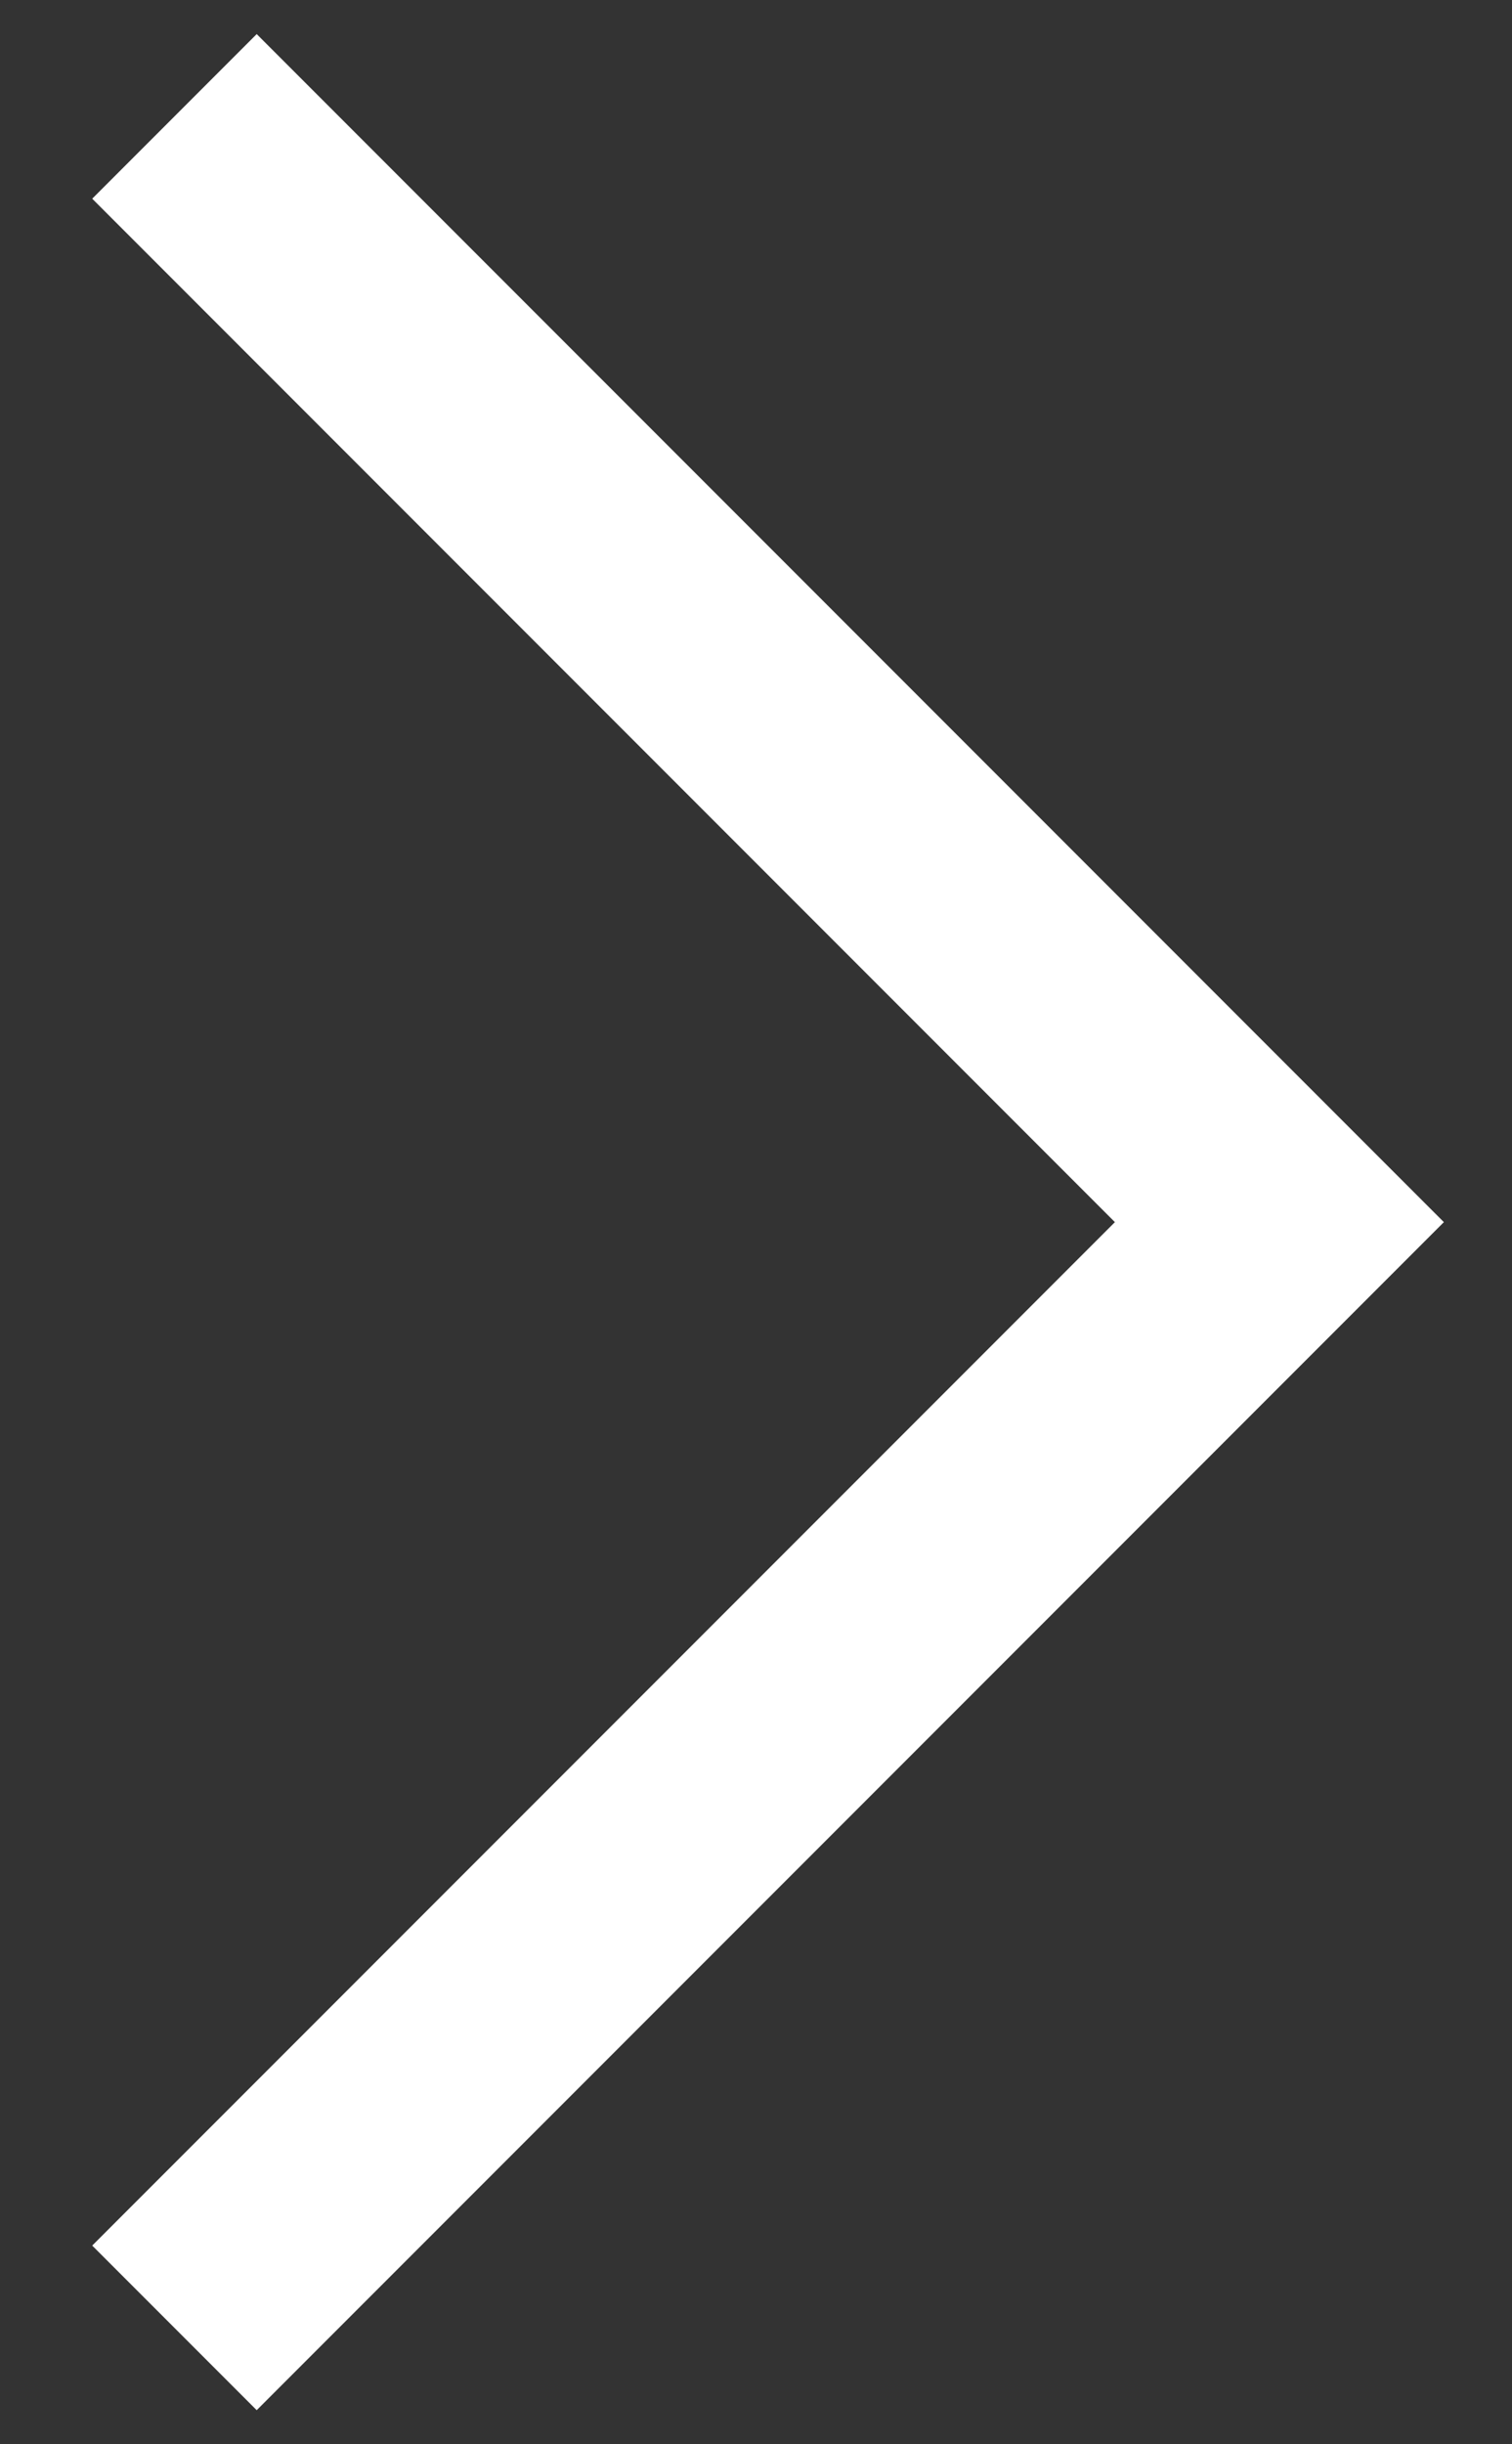 <svg xmlns="http://www.w3.org/2000/svg" width="13" height="21" viewBox="0 0 13 21">
    <rect x="0" y="0" width="13" height="21" fill="#333333" stroke="none"/>
    <path fill="none" fill-rule="nonzero" stroke="#FFF" stroke-width="2" d="M1.5 1l9.5 9.5L1.5 20"/>
</svg>

